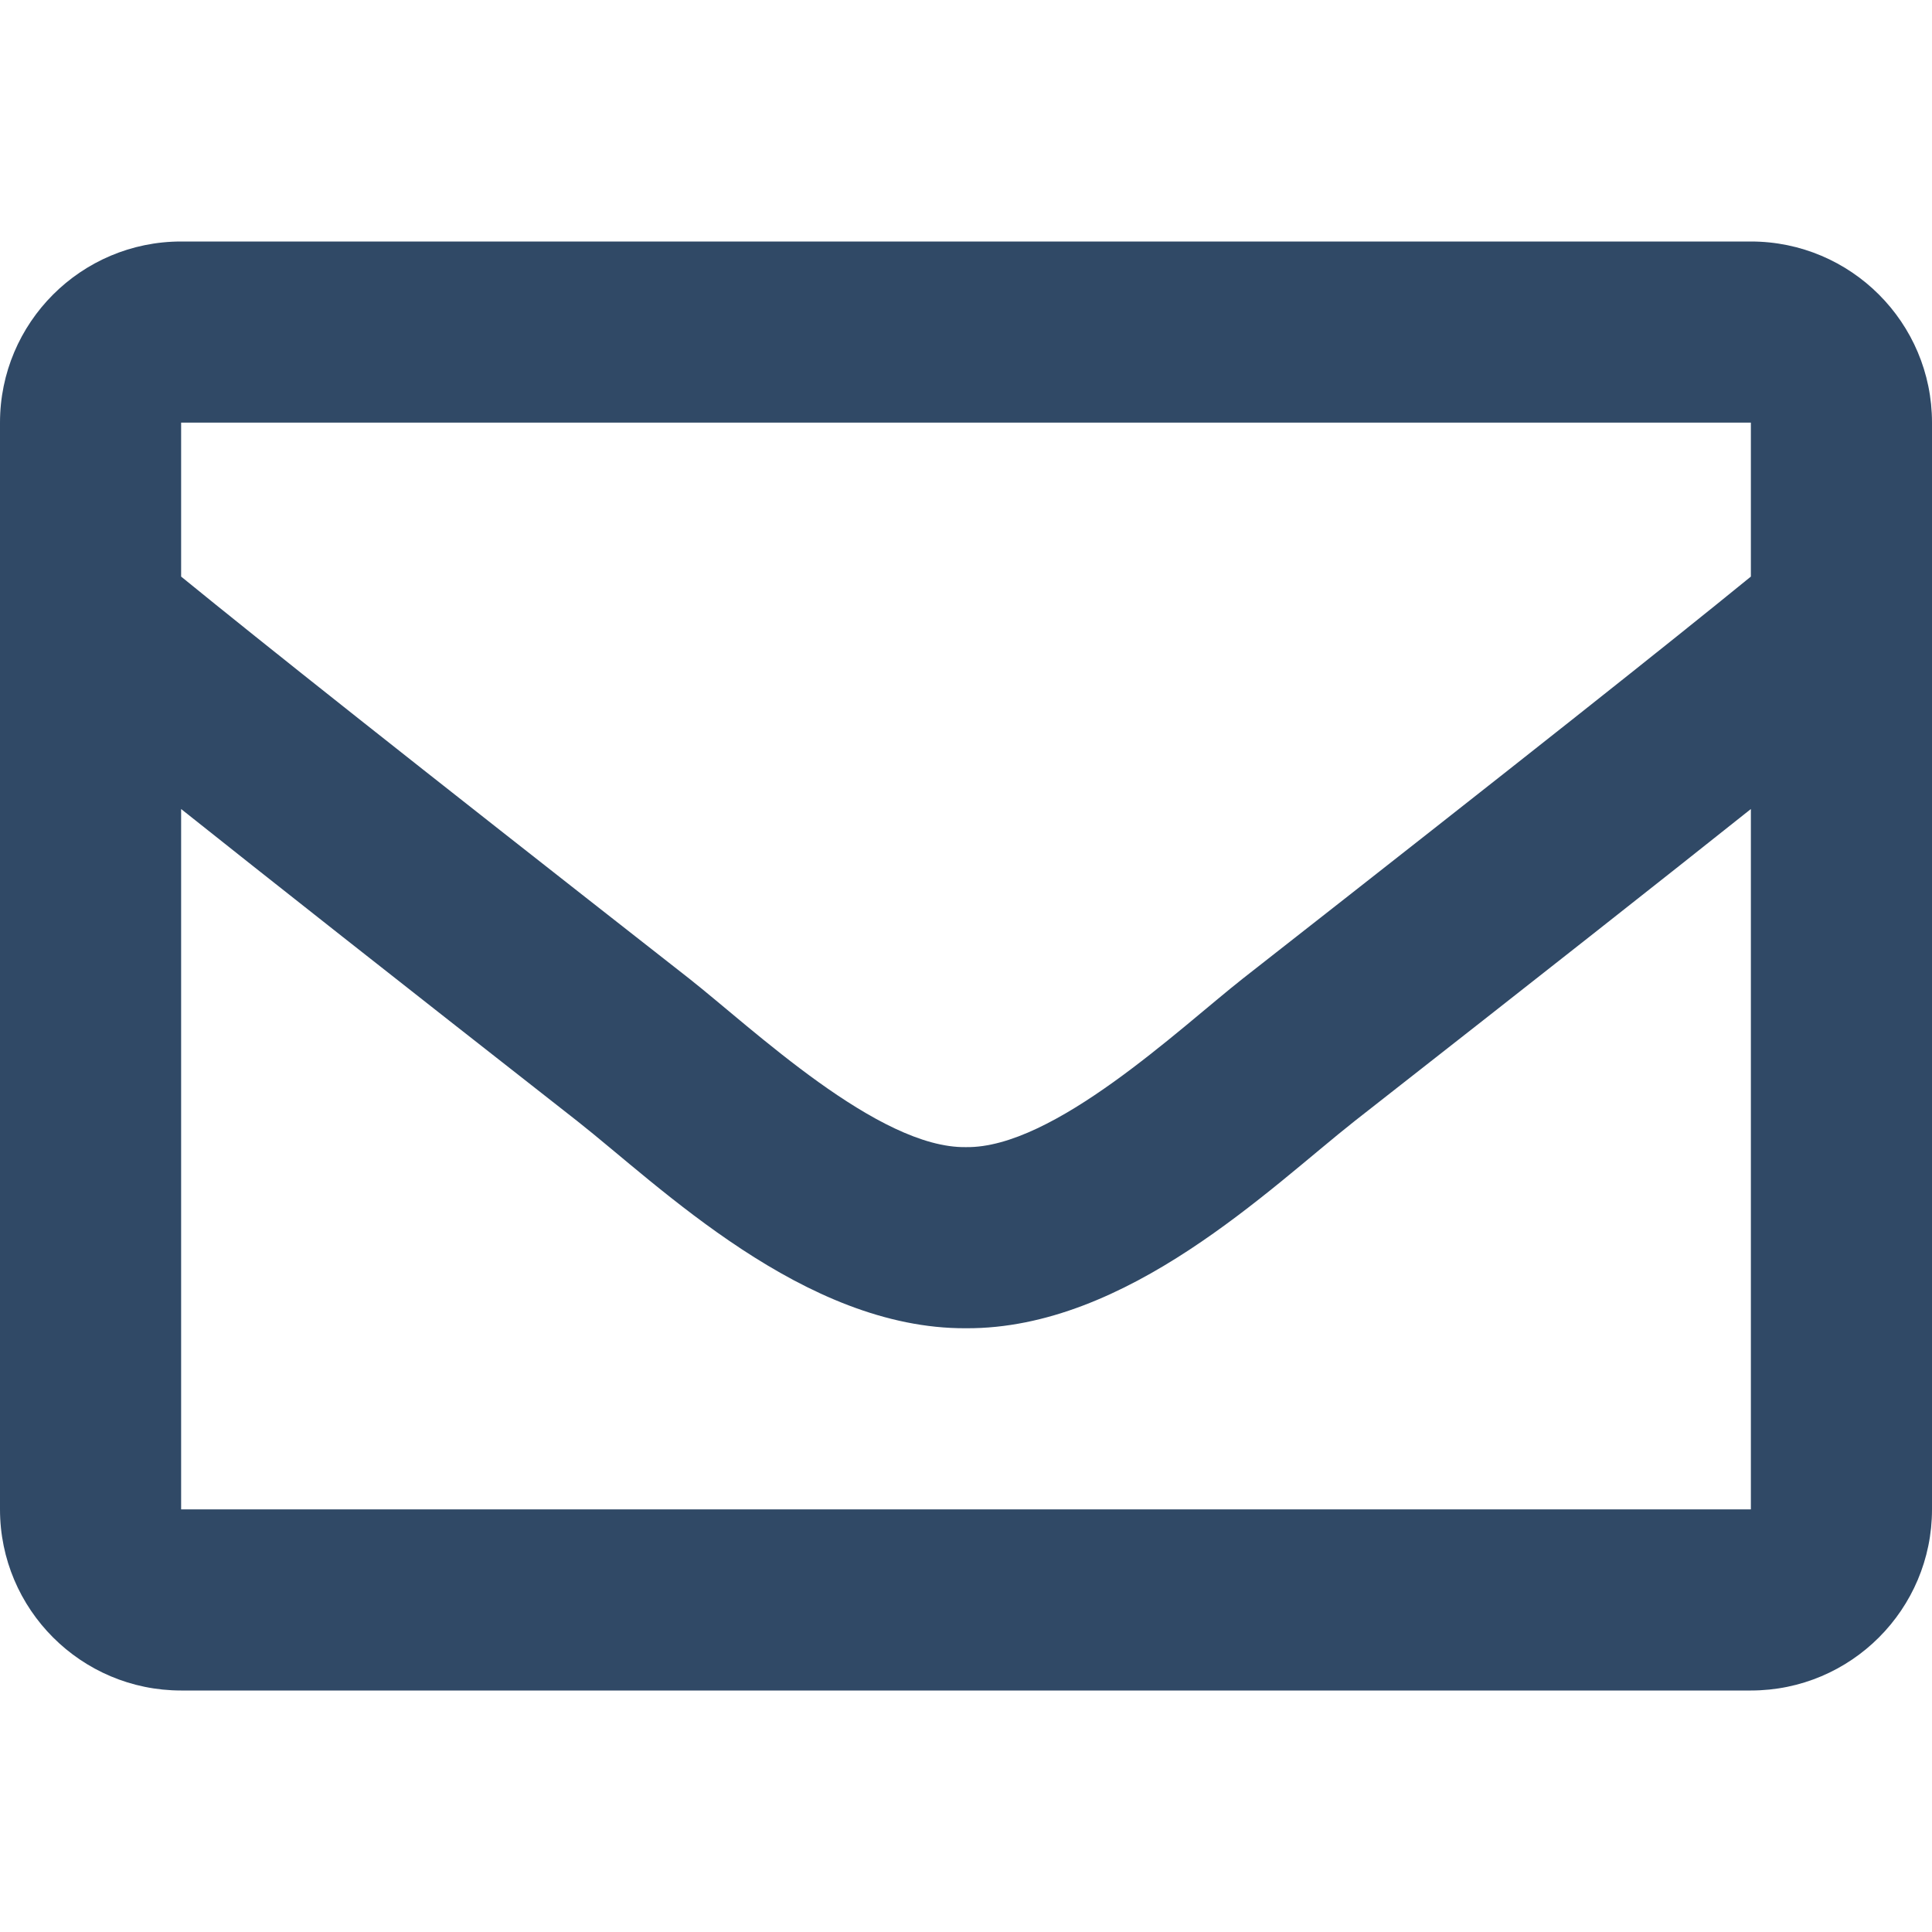 <svg width="16" height="16" viewBox="0 0 16 16" fill="none" xmlns="http://www.w3.org/2000/svg">
<path d="M14.5 2H1.5C0.672 2 0 2.672 0 3.5V12.5C0 13.328 0.672 14 1.5 14H14.5C15.328 14 16 13.328 16 12.5V3.5C16 2.672 15.328 2 14.5 2ZM14.5 3.5V4.775C13.799 5.346 12.682 6.233 10.294 8.103C9.768 8.517 8.725 9.511 8 9.5C7.275 9.512 6.232 8.517 5.706 8.103C3.318 6.233 2.201 5.346 1.5 4.775V3.5H14.5ZM1.5 12.5V6.7C2.216 7.27 3.232 8.071 4.779 9.283C5.462 9.82 6.659 11.007 8 11C9.335 11.007 10.516 9.838 11.22 9.283C12.768 8.071 13.784 7.27 14.5 6.7V12.5H1.5Z" fill="#304966"/>
</svg>
